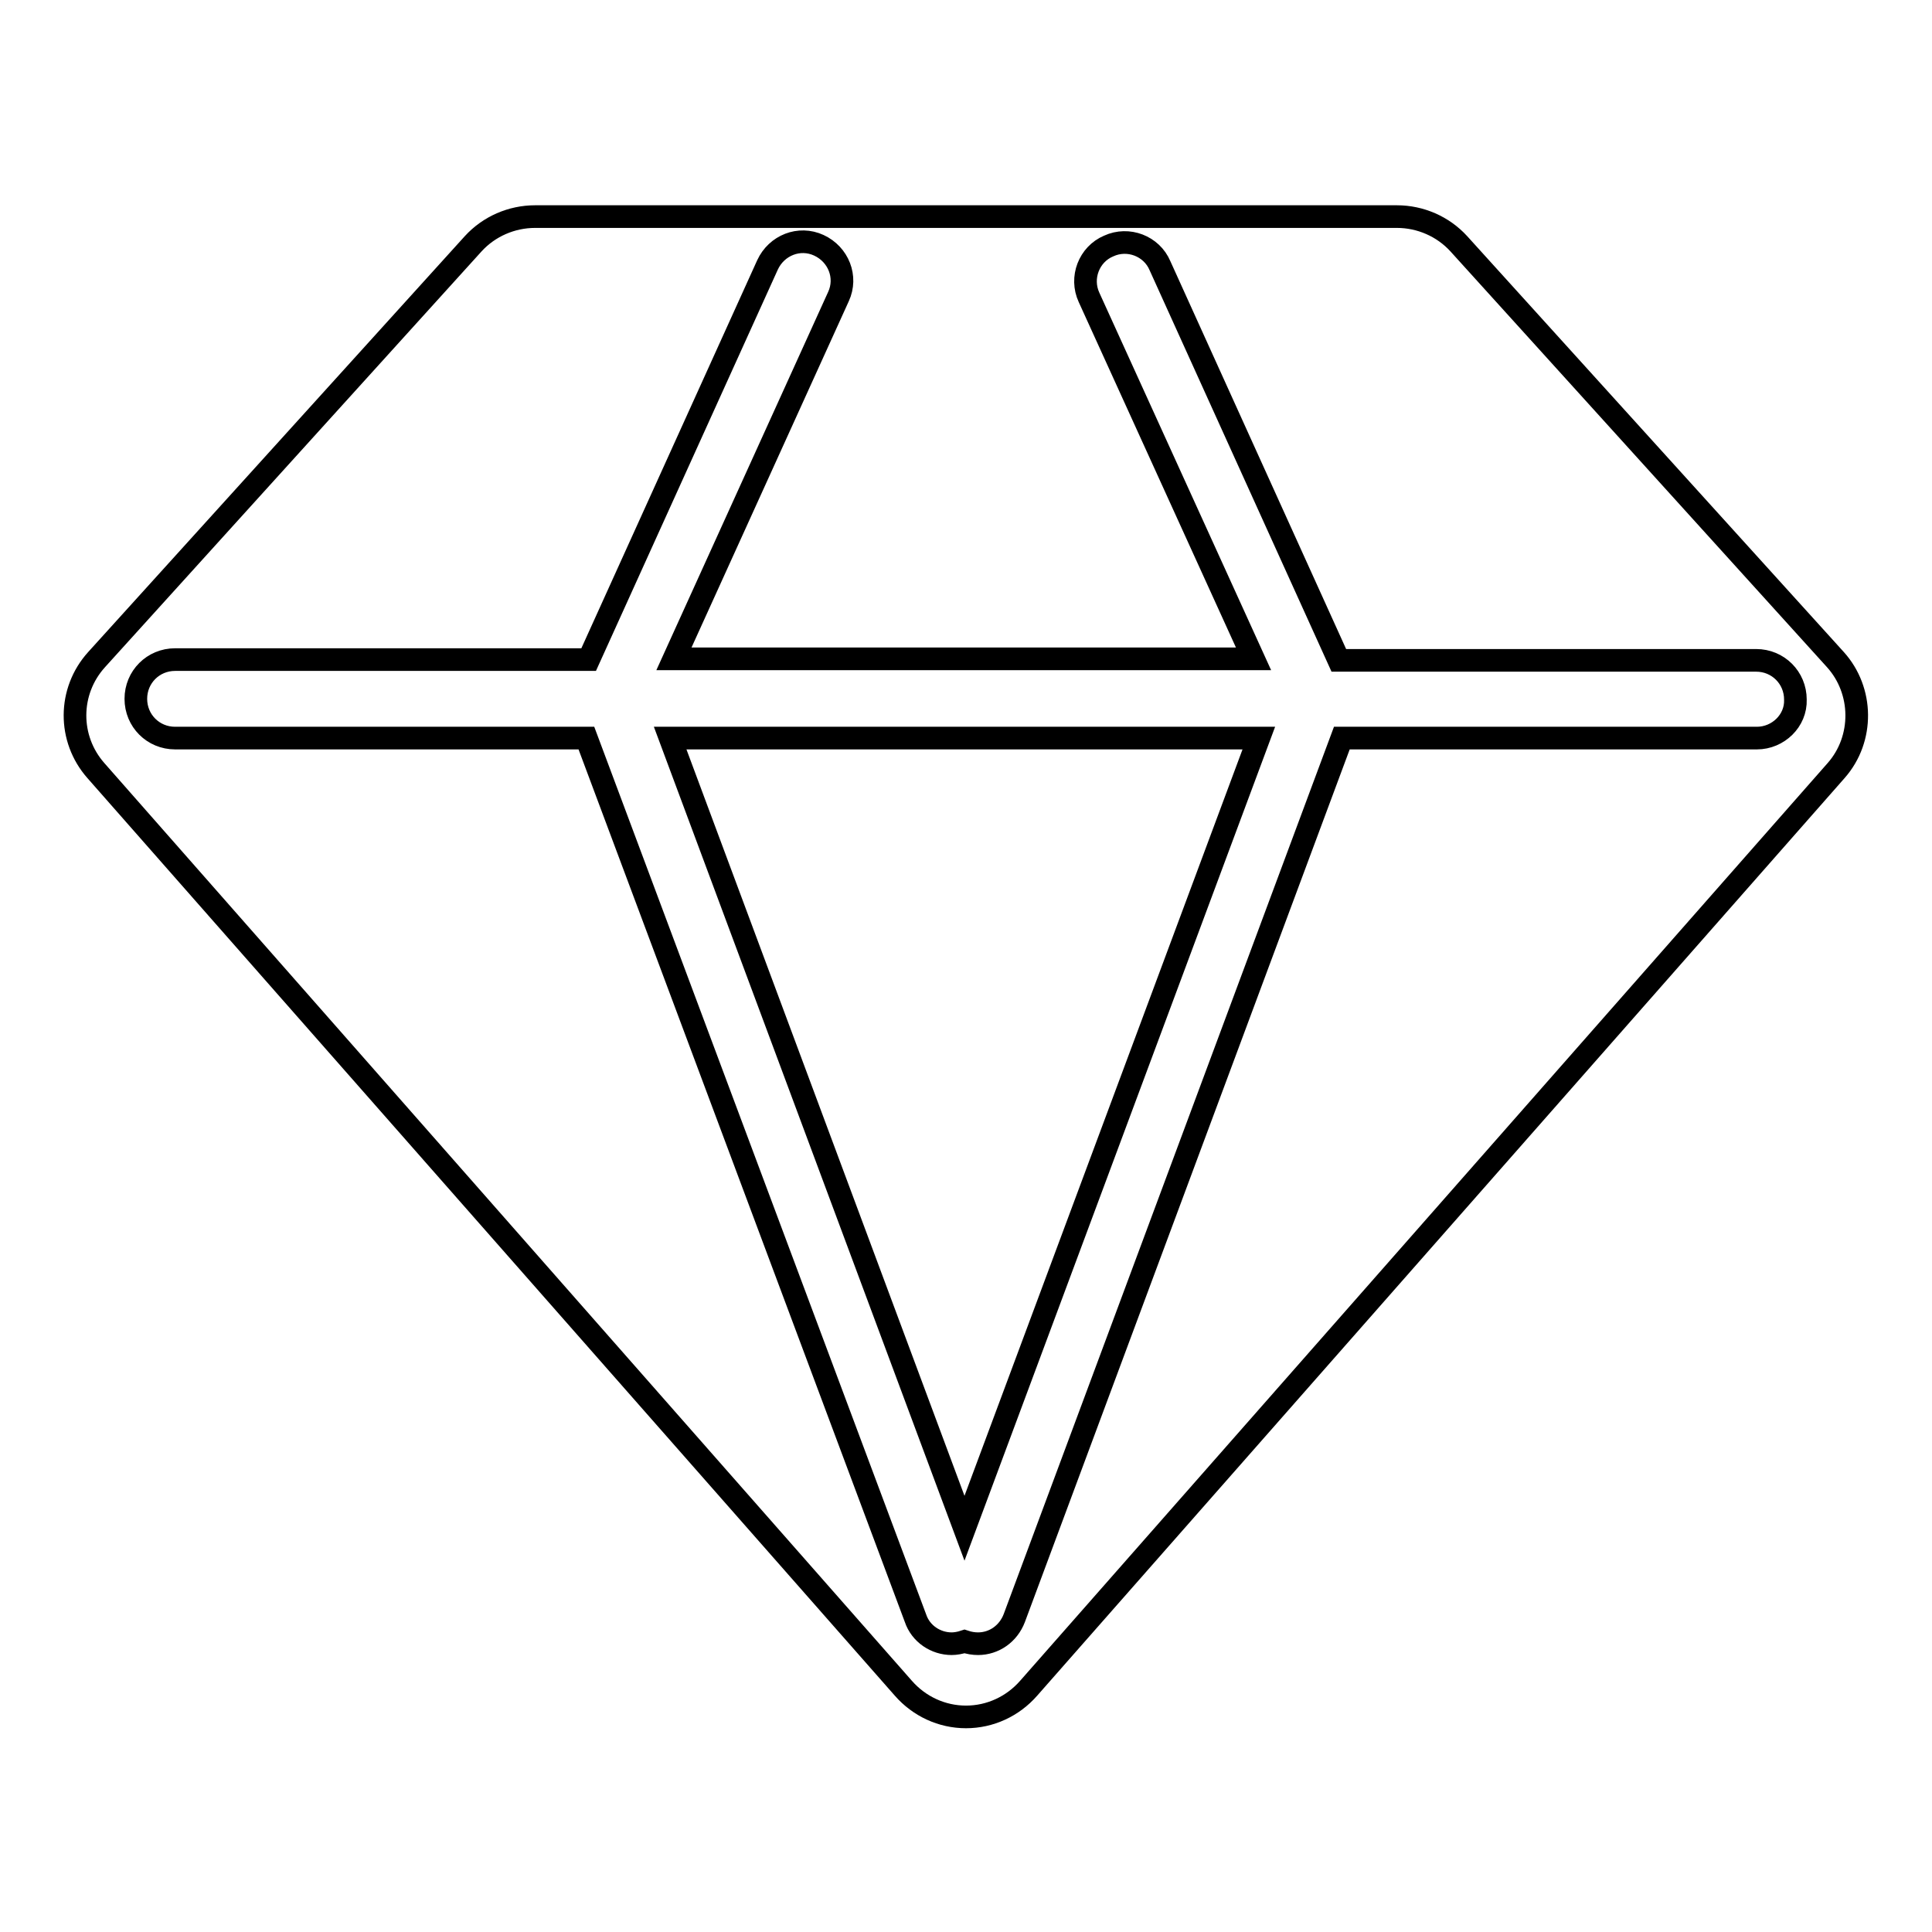 <?xml version="1.0" encoding="utf-8"?>
<!-- Svg Vector Icons : http://www.onlinewebfonts.com/icon -->
<!DOCTYPE svg PUBLIC "-//W3C//DTD SVG 1.1//EN" "http://www.w3.org/Graphics/SVG/1.1/DTD/svg11.dtd">
<svg version="1.1" xmlns="http://www.w3.org/2000/svg" xmlns:xlink="http://www.w3.org/1999/xlink" x="0px" y="0px" viewBox="0 0 256 256" enable-background="new 0 0 256 256" xml:space="preserve">
<g><g><path stroke-width="3" fill-opacity="0" stroke="#000000"  d="M127.8,202.5l39-104.7h-78L127.8,202.5z"/><path stroke-width="3" fill-opacity="0" stroke="#000000"  d="M243.2,87.4l-49.9-55.1c-2.1-2.3-5.1-3.6-8.2-3.6H70.9c-3.1,0-6.1,1.3-8.2,3.6L12.8,87.4c-3.8,4.2-3.8,10.5-0.1,14.7l107,121.6c2.1,2.4,5.1,3.8,8.3,3.8s6.2-1.4,8.3-3.8l107-121.6C247,97.9,246.9,91.5,243.2,87.4z M232.8,97.8h-55l-43.4,116.6c-0.8,2.1-2.7,3.4-4.8,3.4c-0.6,0-1.2-0.1-1.8-0.3c-0.6,0.2-1.2,0.3-1.7,0.3c-2.1,0-4.1-1.3-4.8-3.4L77.7,97.8H23.2c-2.9,0-5.2-2.3-5.2-5.2c0-2.9,2.3-5.2,5.2-5.2H78l23.7-52.3c1.2-2.6,4.2-3.8,6.8-2.6c2.6,1.2,3.8,4.2,2.6,6.8l-21.8,48h76.8l-21.8-47.9c-1.2-2.6,0-5.7,2.6-6.8c2.6-1.2,5.7,0,6.8,2.6l23.7,52.3h55.3c2.9,0,5.2,2.3,5.2,5.2C238,95.5,235.6,97.8,232.8,97.8z"/></g></g>
</svg>